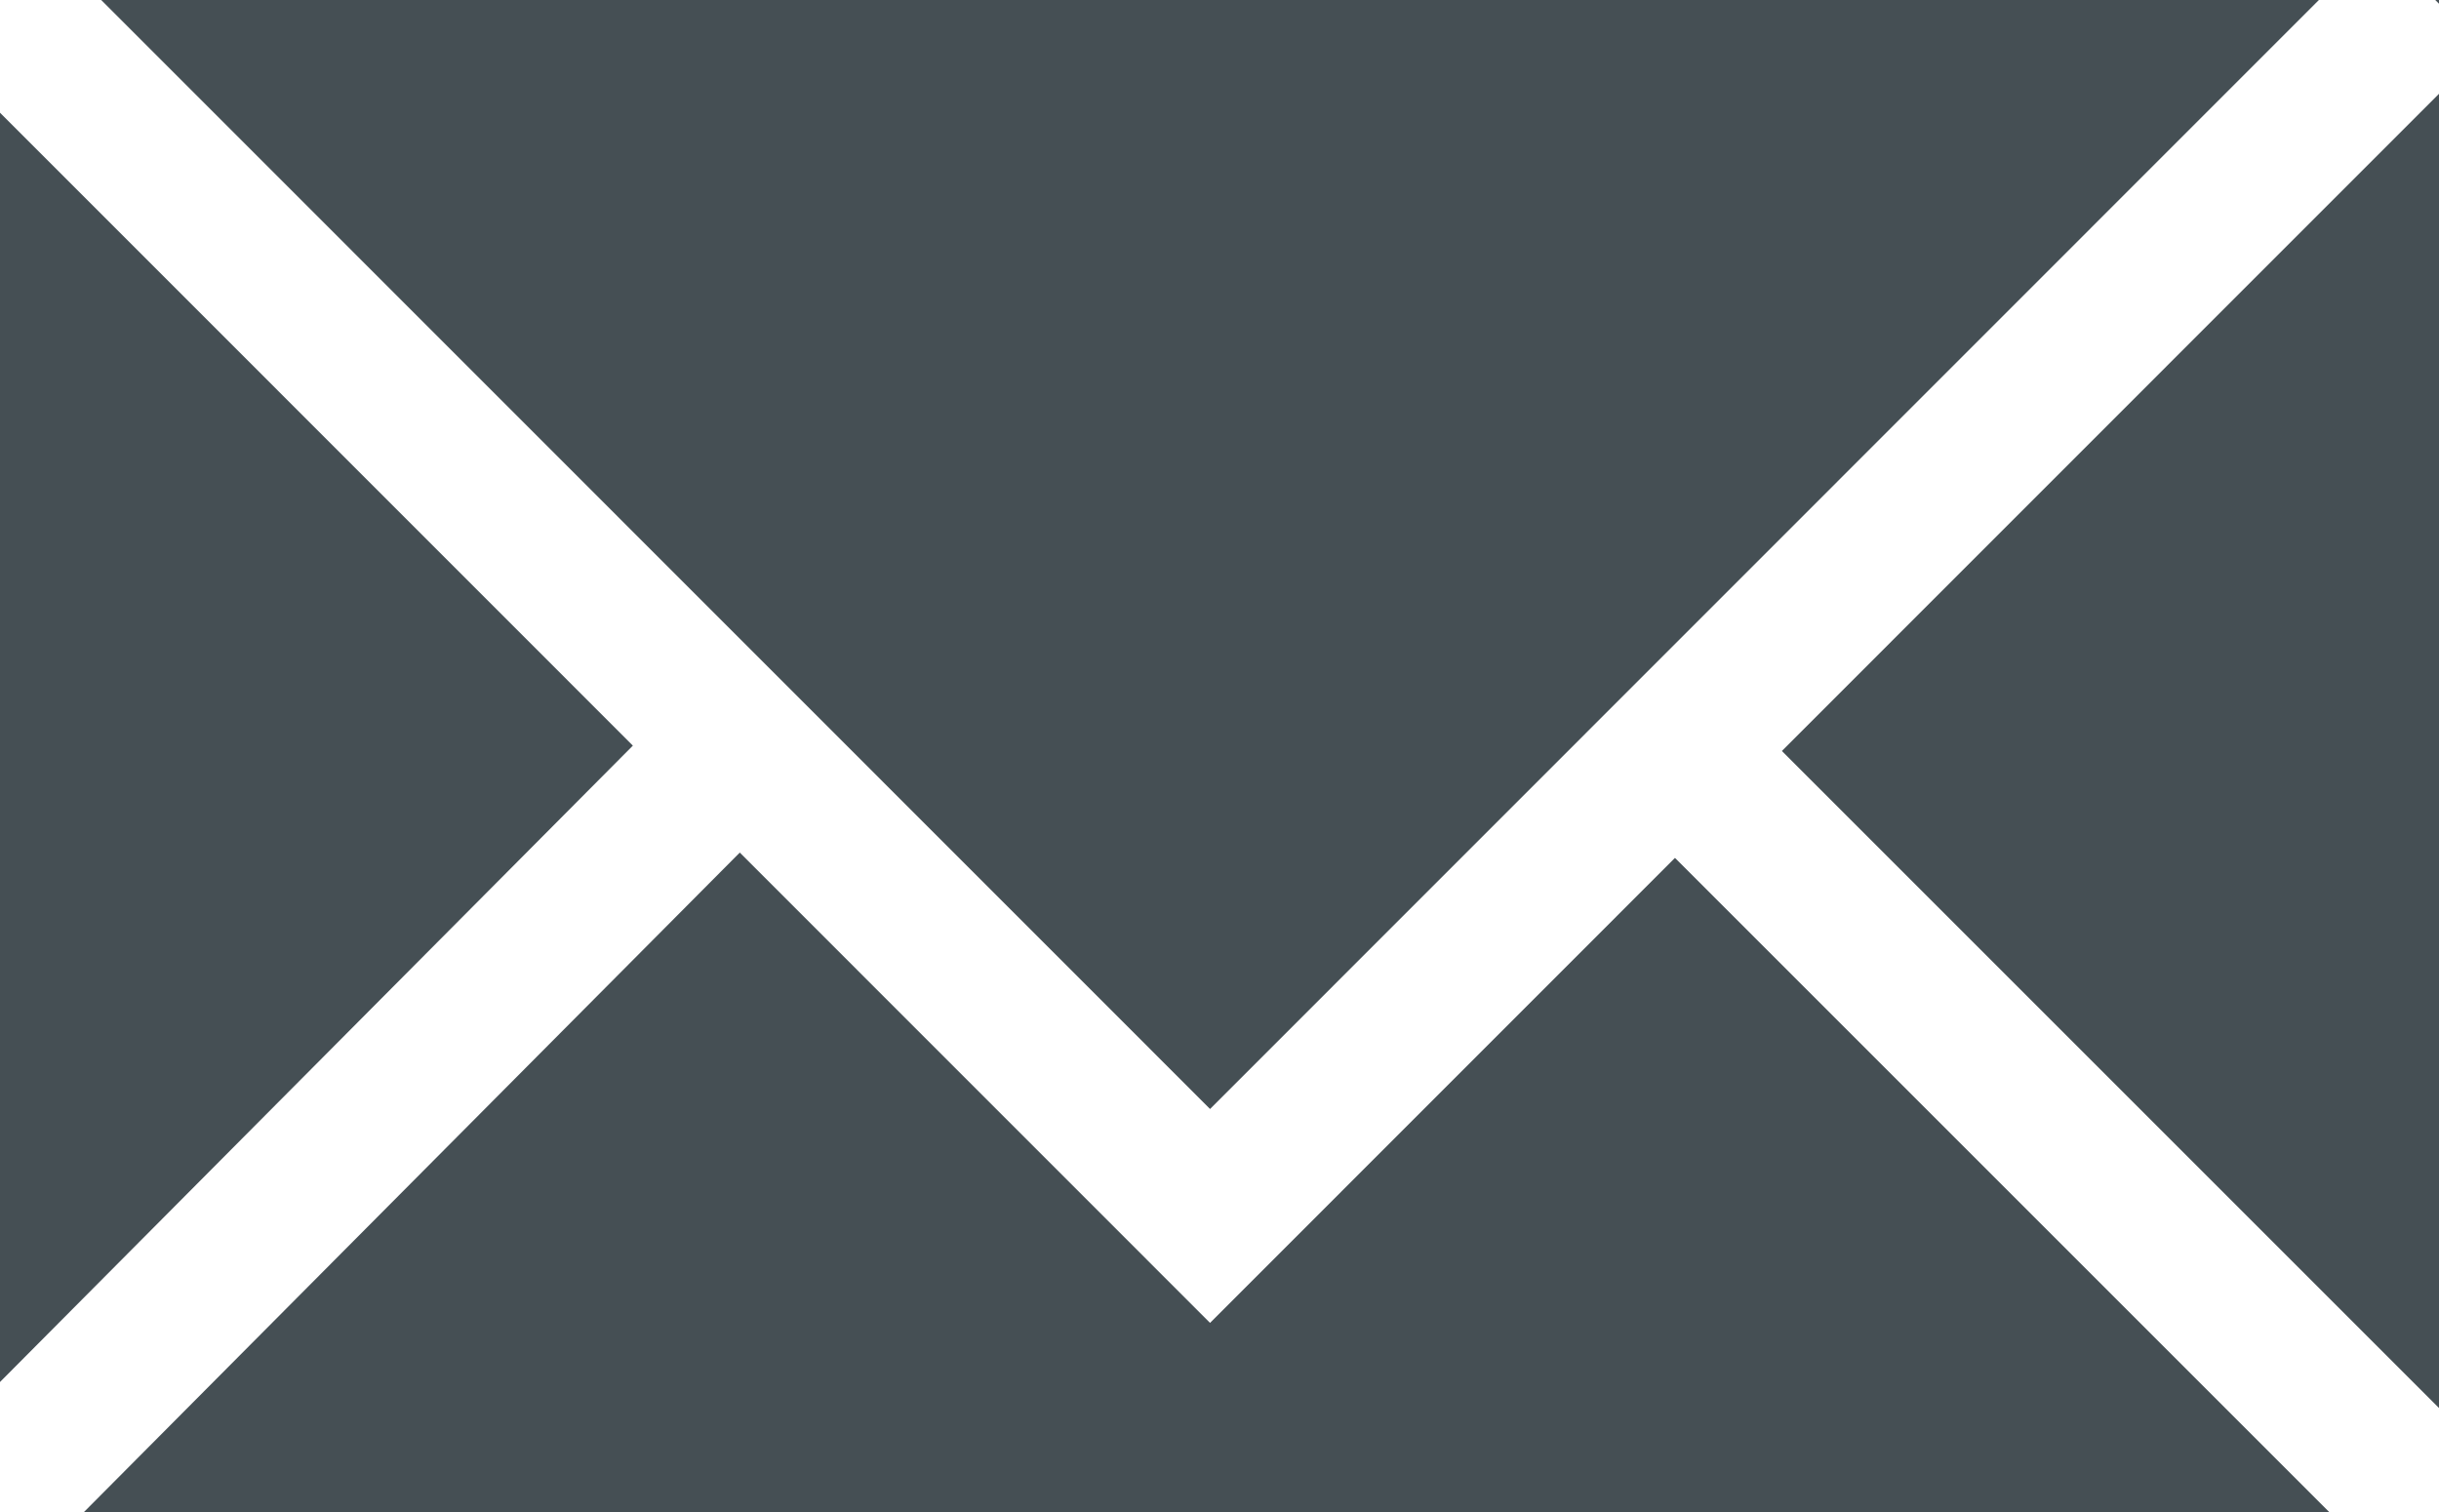 <?xml version="1.0" encoding="utf-8"?>
<!-- Generator: Adobe Illustrator 15.0.0, SVG Export Plug-In . SVG Version: 6.00 Build 0)  -->
<!DOCTYPE svg PUBLIC "-//W3C//DTD SVG 1.1//EN" "http://www.w3.org/Graphics/SVG/1.1/DTD/svg11.dtd">
<svg version="1.1" id="Livello_1" xmlns="http://www.w3.org/2000/svg" xmlns:xlink="http://www.w3.org/1999/xlink" x="0px" y="0px"
	 width="129px" height="80px" viewBox="495.834 512.5 129 80" enable-background="new 495.834 512.5 129 80" xml:space="preserve">
<rect x="495.834" y="512.5" width="129" height="80" fill="#808080" stroke="none"/>
<g id="Bg">
</g>
<g>
	<g>
		<defs>
			<rect id="SVGID_1_" x="495.834" y="512.5" width="129" height="80"/>
		</defs>
		<clipPath id="SVGID_2_">
			<use xlink:href="#SVGID_1_"  overflow="visible"/>
		</clipPath>
		<g clip-path="url(#SVGID_2_)">
			<rect x="495.834" y="512.5" fill="#454F54" width="129" height="80"/>
			<g>
				
					<rect x="577.208" y="570.098" transform="matrix(0.707 0.707 -0.707 0.707 583.273 -260.7)" fill="#FFFFFF" width="58.579" height="7.999"/>
			</g>
			<g>
				
					<rect x="510.738" y="545.064" transform="matrix(0.709 0.705 -0.705 0.709 553.245 -196.371)" fill="#FFFFFF" width="8" height="55.21"/>
			</g>
			<g>
				<polygon fill="#FFFFFF" points="559.834,582.476 492.451,515.078 498.109,509.422 559.834,571.162 621.558,509.422 
					627.216,515.078 				"/>
			</g>
		</g>
	</g>
</g>
</svg>

